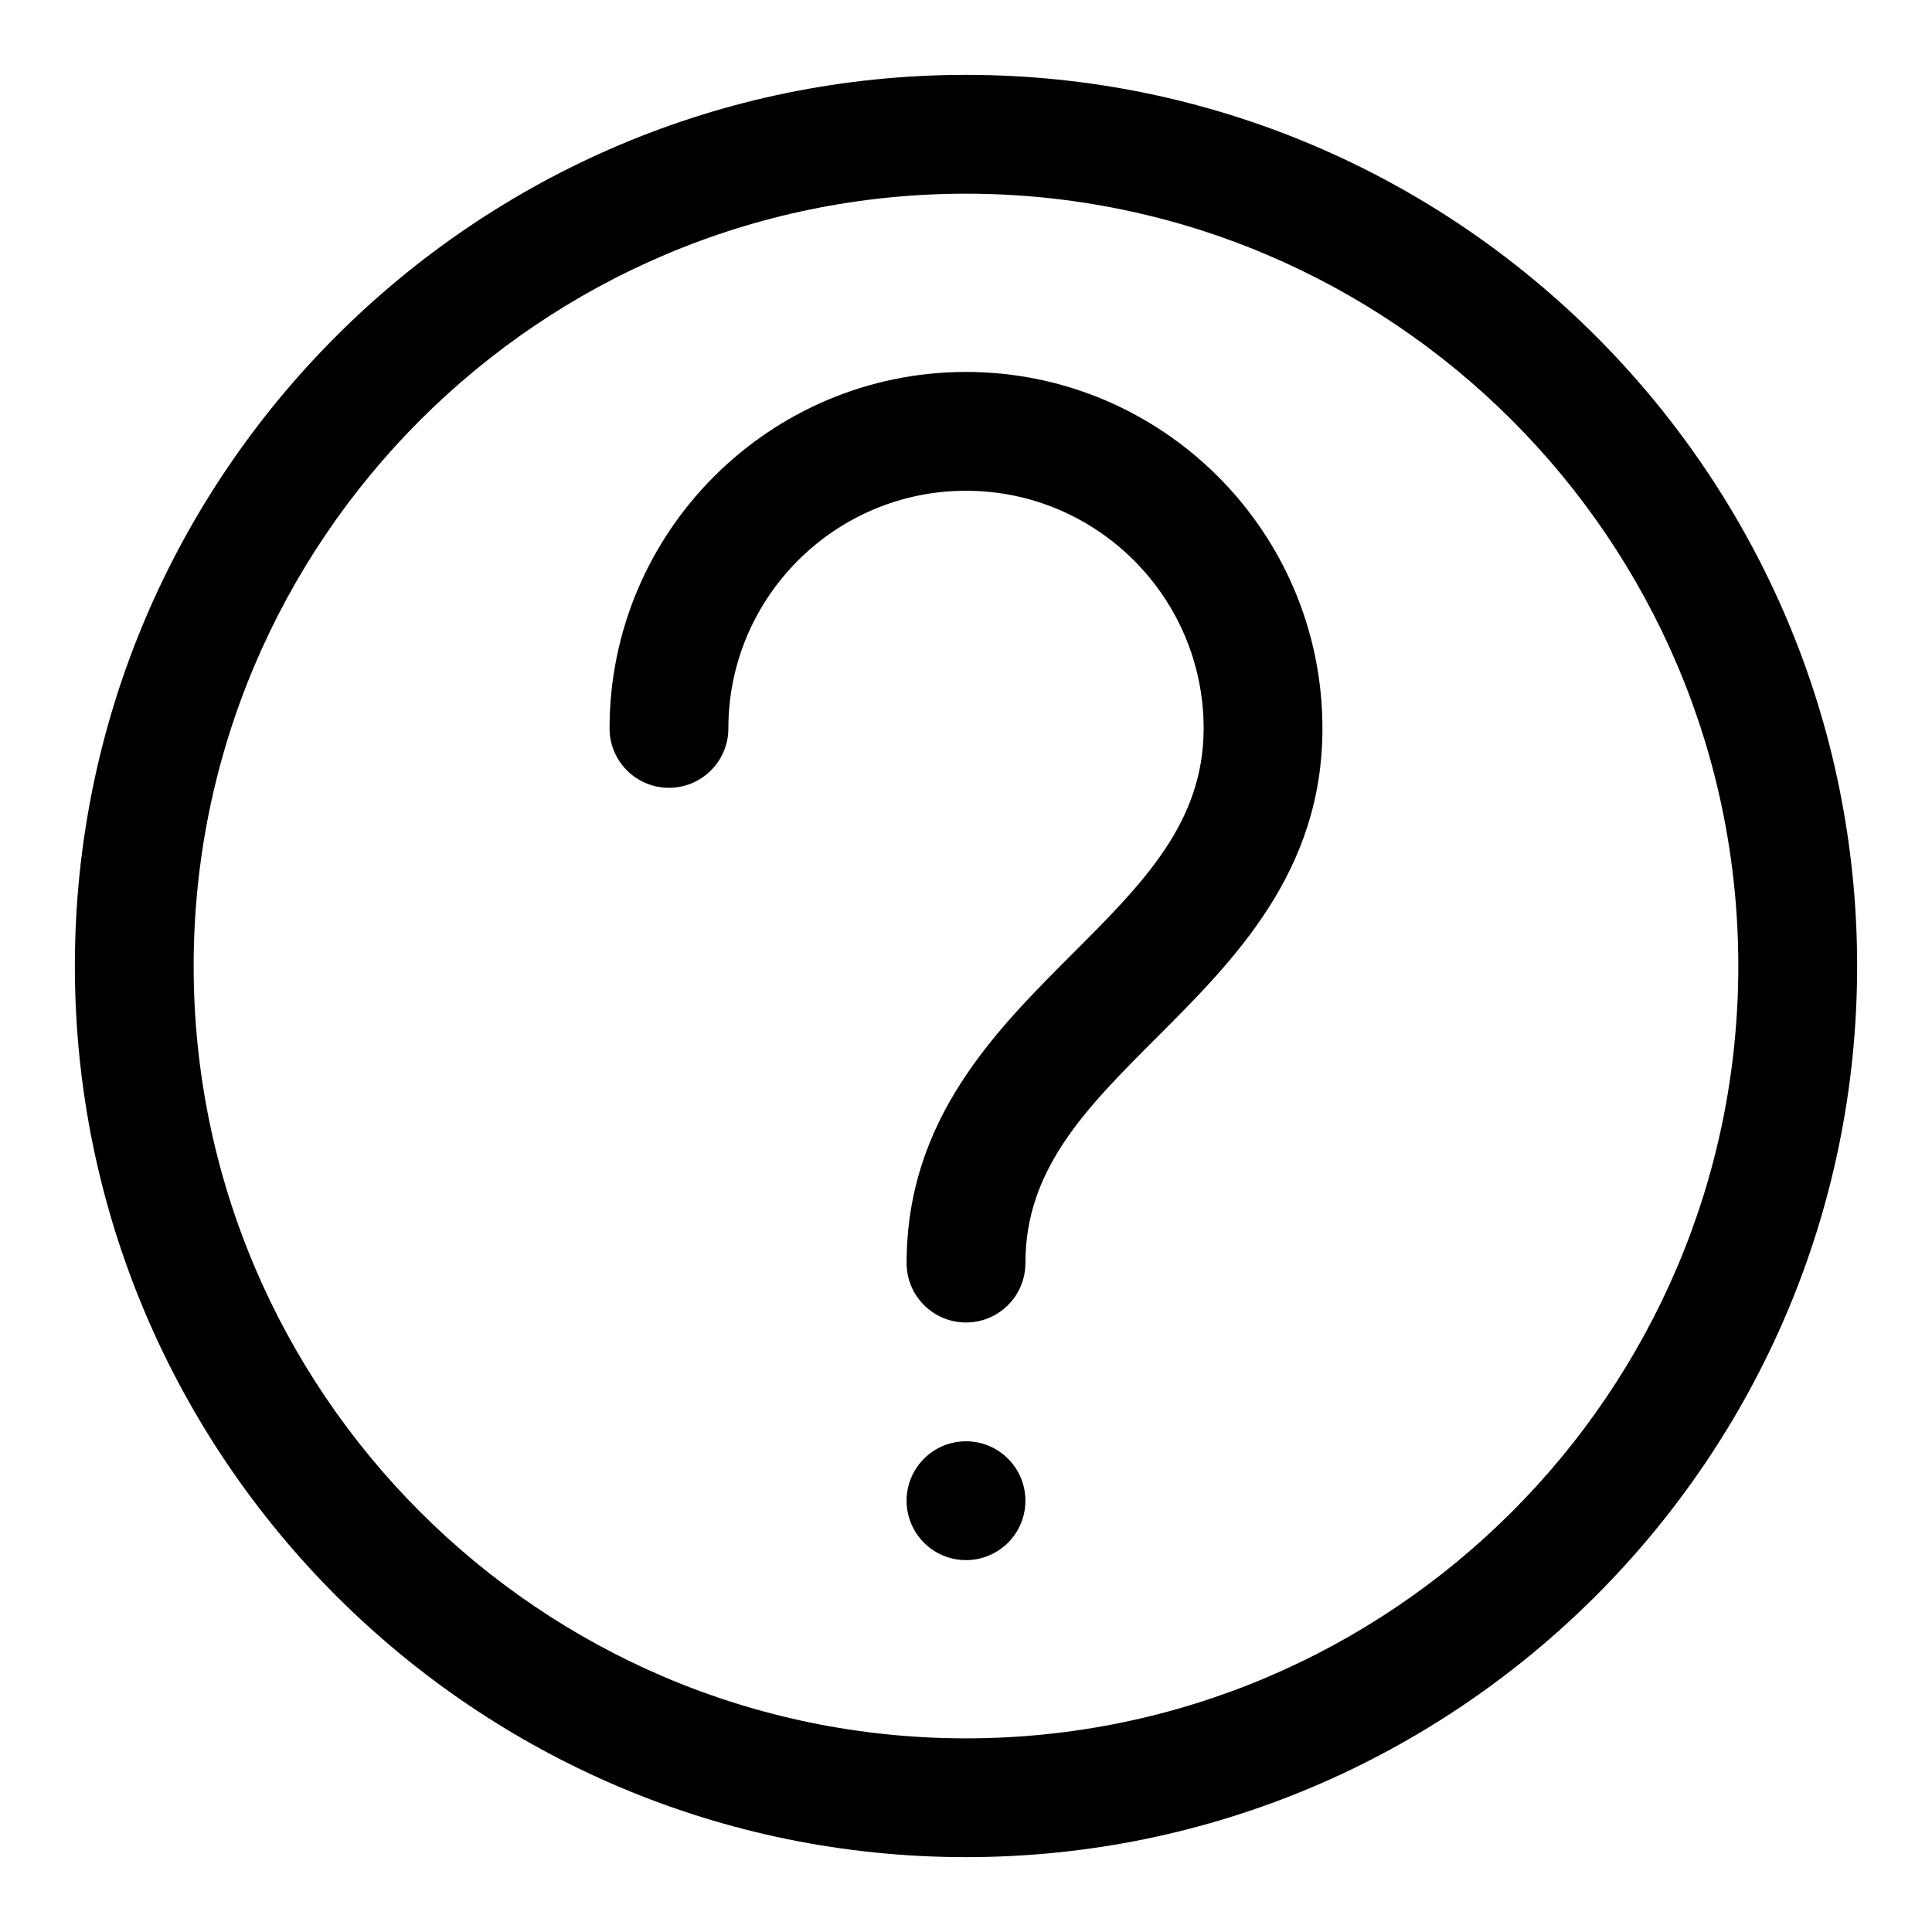 <?xml version="1.0" encoding="UTF-8"?>
<!-- Uploaded to: SVG Repo, www.svgrepo.com, Generator: SVG Repo Mixer Tools -->
<svg fill="#000000" width="800px" height="800px" version="1.1" viewBox="144 144 512 512" xmlns="http://www.w3.org/2000/svg">
 <path d="m400 163.84c-130.22 0-236.16 105.94-236.16 236.16s105.94 236.16 236.16 236.16 236.16-105.93 236.16-236.16c0.004-130.23-105.94-236.16-236.16-236.16zm0 440.84c-112.86 0-204.68-91.82-204.68-204.67 0-112.86 91.812-204.68 204.68-204.68 112.86 0 204.67 91.82 204.67 204.67 0 112.86-91.812 204.68-204.67 204.68zm15.742-62.977c0 8.703-7.051 15.742-15.742 15.742-8.695 0-15.742-7.043-15.742-15.742 0-8.703 7.051-15.742 15.742-15.742 8.691-0.004 15.742 7.039 15.742 15.742zm78.719-204.67c0 38.008-23.363 61.379-43.973 81.98-18.641 18.648-34.746 34.746-34.746 59.715 0 8.703-7.051 15.742-15.742 15.742-8.695 0-15.742-7.043-15.742-15.742 0-38.008 23.363-61.379 43.973-81.98 18.641-18.648 34.746-34.746 34.746-59.715 0-34.73-28.25-62.977-62.977-62.977-34.723 0-62.977 28.242-62.977 62.977 0 8.703-7.051 15.742-15.742 15.742-8.695 0-15.742-7.043-15.742-15.742 0-52.09 42.375-94.465 94.465-94.465 52.086 0 94.457 42.375 94.457 94.465z"/>
</svg>